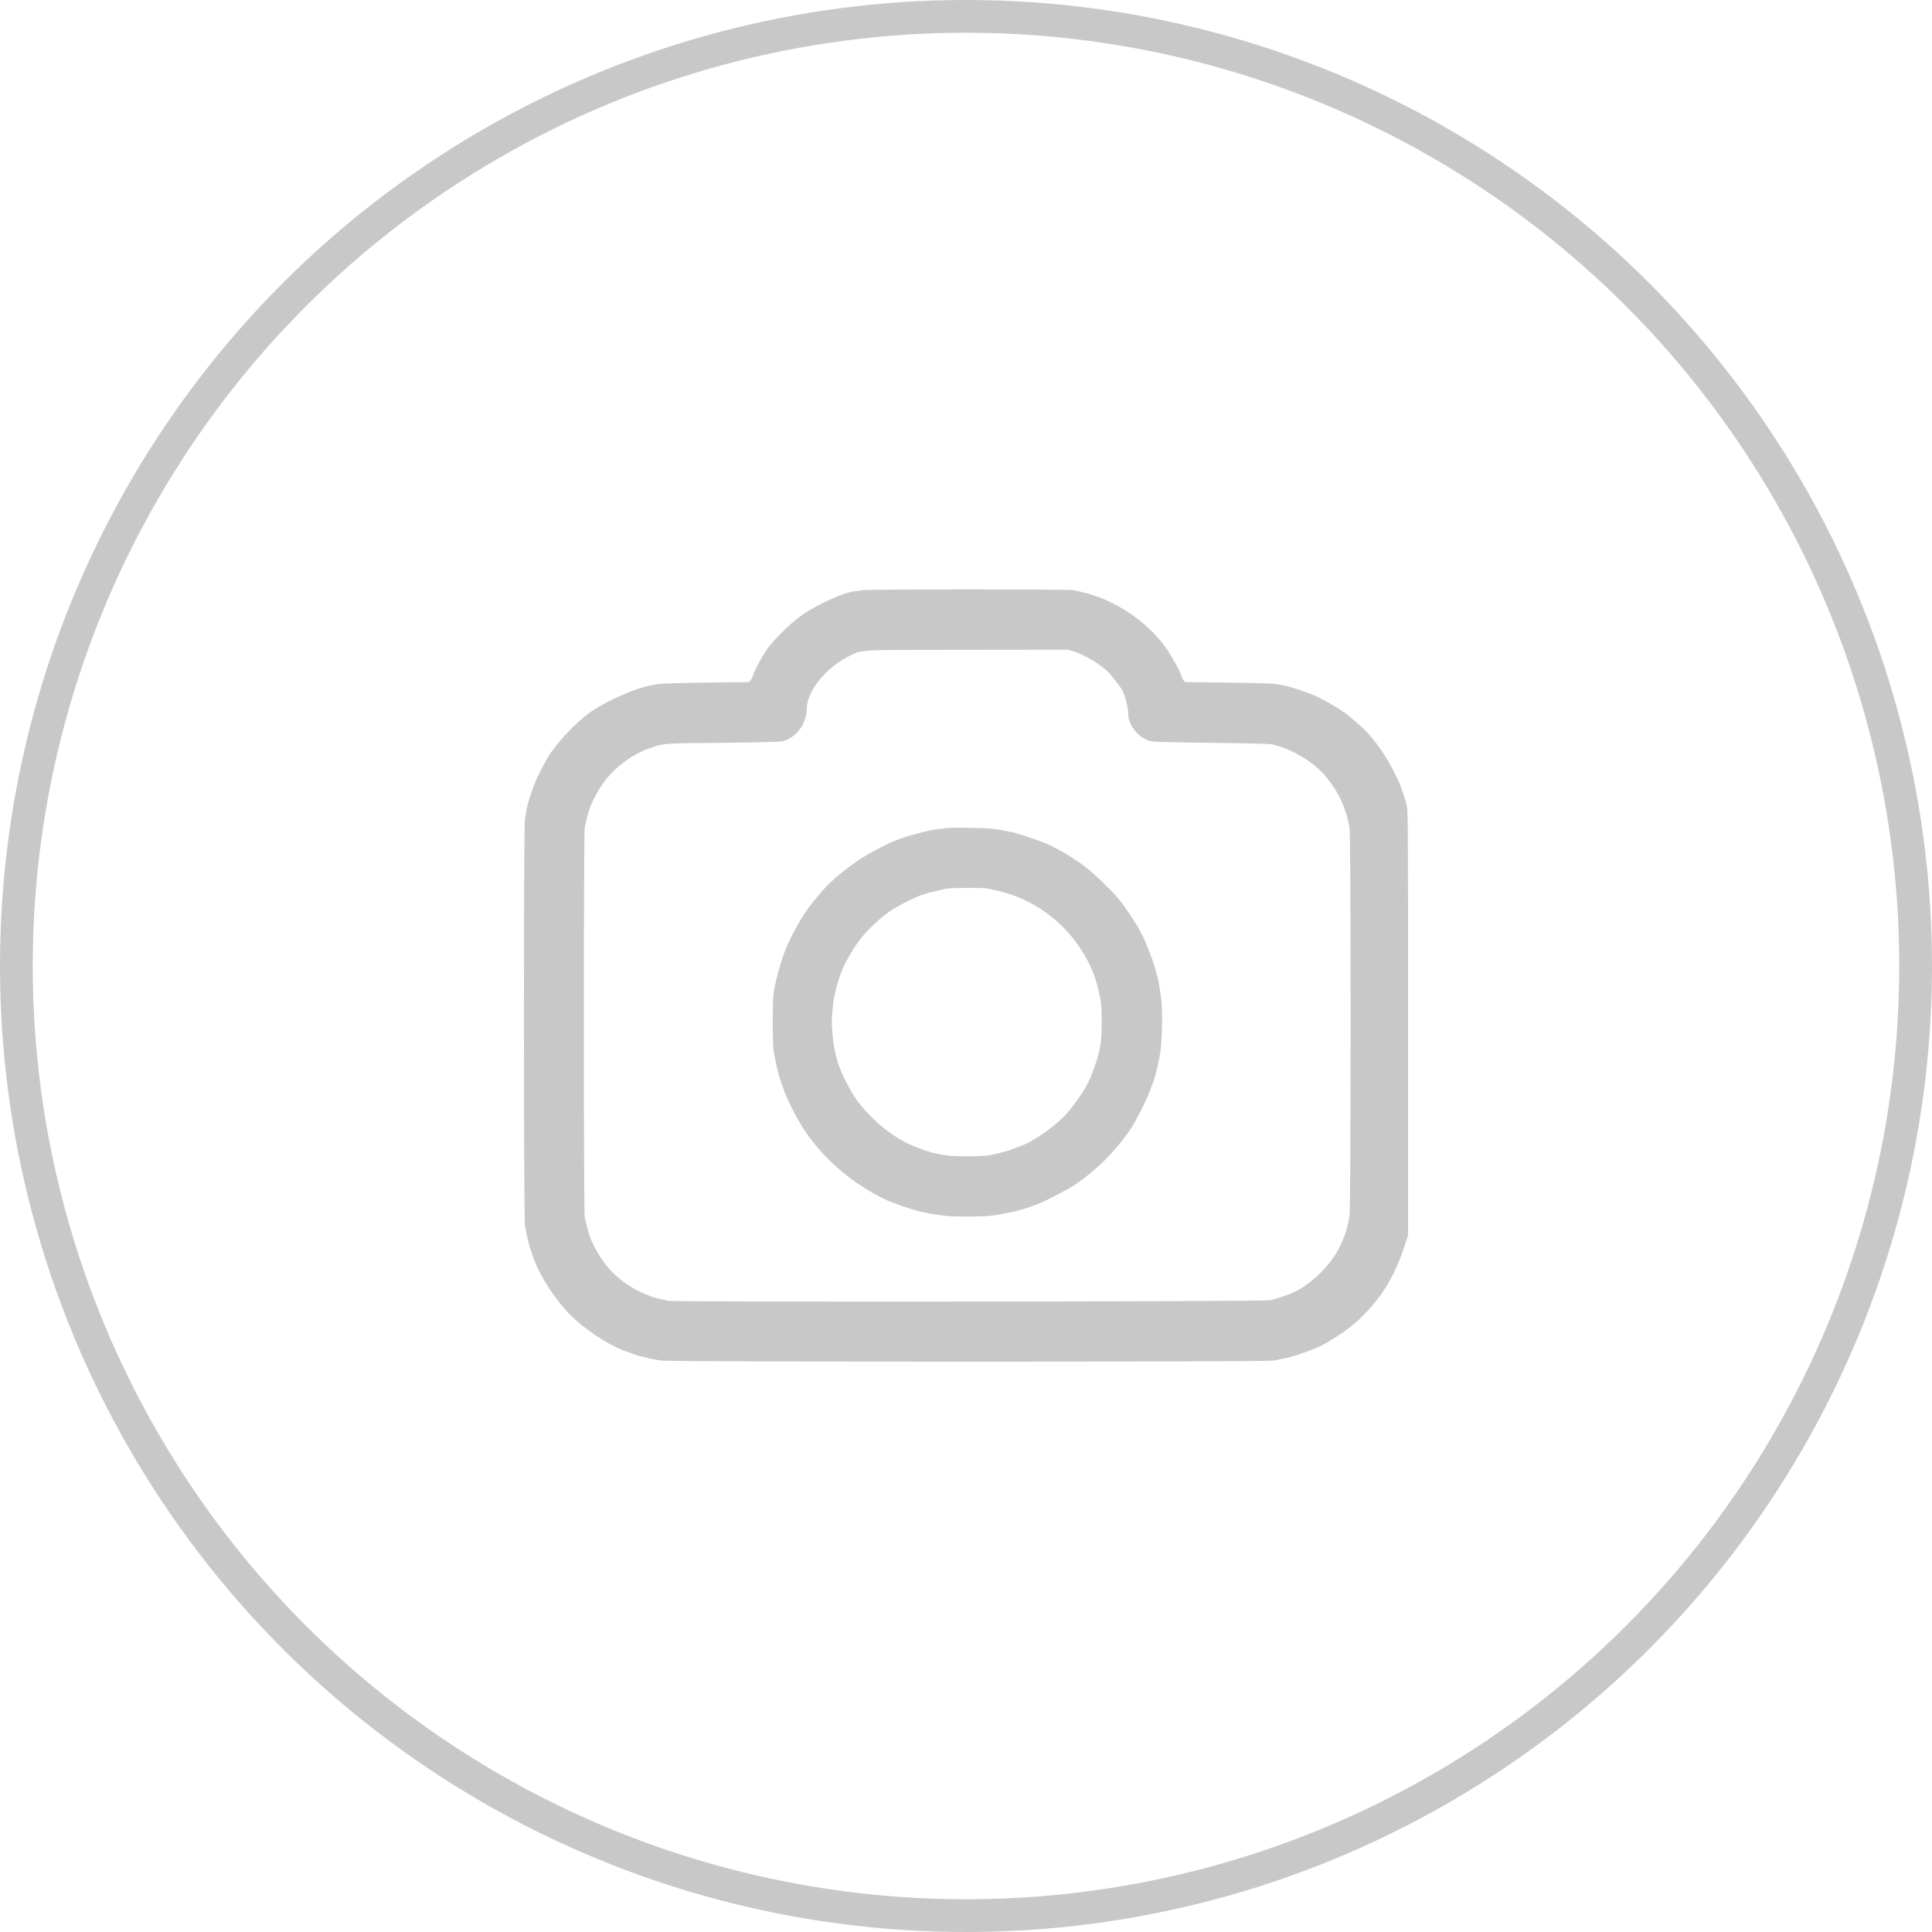 <svg width="59" height="59" viewBox="0 0 59 59" fill="none" xmlns="http://www.w3.org/2000/svg">
<path fill-rule="evenodd" clip-rule="evenodd" d="M26.313 18.024C26.284 18.037 26.222 18.048 26.175 18.049C25.842 18.056 24.963 18.444 24.455 18.808C24.15 19.026 23.666 19.5 23.448 19.793C23.292 20.004 23.027 20.493 22.993 20.635C22.983 20.673 22.953 20.732 22.925 20.767L22.874 20.829L21.559 20.846C20.836 20.854 20.179 20.874 20.099 20.889C20.02 20.904 19.907 20.925 19.849 20.935C19.39 21.018 18.477 21.428 18.019 21.756C17.613 22.047 17.08 22.602 16.783 23.041C16.67 23.21 16.407 23.717 16.337 23.904C16.141 24.428 16.116 24.516 16.029 25.017C15.989 25.251 15.991 37.204 16.032 37.435C16.094 37.788 16.172 38.097 16.256 38.317C16.278 38.375 16.315 38.473 16.338 38.535C16.521 39.026 16.989 39.729 17.422 40.161C17.851 40.59 18.556 41.059 19.043 41.24C19.102 41.262 19.2 41.299 19.262 41.322C19.509 41.415 19.831 41.495 20.179 41.549C20.469 41.595 38.639 41.595 38.884 41.55C39.379 41.458 39.424 41.446 39.768 41.326C40.213 41.17 40.303 41.131 40.554 40.98C41.175 40.607 41.491 40.35 41.892 39.889C42.321 39.395 42.623 38.853 42.853 38.165L43 37.726V31.219C43 24.755 43 24.711 42.946 24.535C42.889 24.345 42.807 24.103 42.747 23.943C42.67 23.738 42.408 23.247 42.254 23.017C41.97 22.593 41.709 22.294 41.417 22.054C41.337 21.989 41.248 21.913 41.219 21.886C41.028 21.709 40.347 21.31 40.039 21.195C39.549 21.012 39.281 20.935 38.977 20.89C38.875 20.875 38.206 20.855 37.49 20.846L36.188 20.829L36.138 20.767C36.11 20.733 36.088 20.687 36.088 20.666C36.088 20.591 35.768 20.009 35.594 19.766C35.014 18.959 33.994 18.288 33.027 18.078C32.947 18.06 32.839 18.035 32.787 18.022C32.665 17.991 26.384 17.993 26.313 18.024ZM32.849 19.915C33.157 20.017 33.627 20.307 33.859 20.538C33.933 20.611 34.164 20.91 34.252 21.044C34.346 21.188 34.45 21.575 34.451 21.785C34.453 22.171 34.804 22.579 35.19 22.643C35.27 22.656 36.096 22.675 37.024 22.685C38.08 22.697 38.762 22.714 38.845 22.732C39.459 22.867 40.141 23.281 40.517 23.748C40.899 24.222 41.105 24.679 41.214 25.293C41.256 25.533 41.256 36.833 41.213 37.119C41.159 37.483 41.072 37.756 40.9 38.1C40.636 38.626 40.083 39.177 39.549 39.447C39.395 39.525 39 39.661 38.792 39.707C38.6 39.75 20.62 39.767 20.416 39.725C19.998 39.639 19.8 39.575 19.545 39.449C18.899 39.127 18.457 38.686 18.135 38.041C18.01 37.79 17.97 37.668 17.857 37.178C17.821 37.024 17.821 25.415 17.857 25.261C17.969 24.776 18.01 24.647 18.128 24.412C18.2 24.267 18.316 24.066 18.384 23.964C18.702 23.494 19.281 23.043 19.79 22.868C20.311 22.689 20.162 22.702 22.039 22.684C23.001 22.675 23.806 22.657 23.872 22.642C24.045 22.604 24.186 22.523 24.331 22.38C24.526 22.184 24.637 21.916 24.638 21.638C24.639 21.119 25.212 20.4 25.904 20.051C26.337 19.832 26.062 19.848 29.535 19.844L32.625 19.841L32.849 19.915ZM28.846 25.293C28.817 25.305 28.742 25.317 28.681 25.318C28.619 25.319 28.519 25.331 28.457 25.346C28.032 25.445 27.708 25.533 27.54 25.596C27.474 25.62 27.376 25.657 27.322 25.677C27.099 25.761 26.511 26.073 26.259 26.242C25.743 26.588 25.328 26.943 25.059 27.269C24.994 27.348 24.911 27.447 24.875 27.488C24.622 27.774 24.279 28.341 24.044 28.862C23.894 29.192 23.685 29.915 23.628 30.297C23.588 30.567 23.589 31.896 23.629 32.115C23.739 32.712 23.788 32.891 23.988 33.425C24.012 33.487 24.109 33.694 24.205 33.885C24.631 34.734 25.196 35.403 25.993 36.001C26.371 36.285 26.901 36.59 27.229 36.713C27.921 36.972 28.178 37.039 28.806 37.123C29.093 37.162 29.992 37.162 30.283 37.124C30.487 37.097 30.581 37.081 30.903 37.013C31.053 36.982 31.358 36.894 31.49 36.845C31.552 36.822 31.65 36.785 31.708 36.763C31.911 36.688 32.618 36.322 32.806 36.195C33.481 35.74 34.074 35.148 34.529 34.475C34.685 34.245 35.046 33.532 35.113 33.322C35.14 33.238 35.175 33.145 35.191 33.115C35.225 33.051 35.314 32.739 35.353 32.549C35.368 32.477 35.391 32.364 35.405 32.299C35.489 31.905 35.518 30.922 35.459 30.482C35.414 30.15 35.381 29.953 35.352 29.85C35.337 29.799 35.302 29.675 35.274 29.573C35.221 29.383 35.185 29.282 35.085 29.033C35.053 28.954 35.01 28.843 34.989 28.787C34.887 28.511 34.516 27.905 34.206 27.507C34.002 27.245 33.429 26.689 33.132 26.465C32.726 26.158 32.203 25.854 31.861 25.725C31.542 25.606 31.049 25.442 30.956 25.424C30.898 25.413 30.779 25.389 30.692 25.372C30.605 25.354 30.457 25.328 30.363 25.314C30.136 25.28 28.913 25.263 28.846 25.293ZM30.175 27.135C30.227 27.148 30.356 27.178 30.46 27.201C31.543 27.439 32.51 28.145 33.09 29.12C33.306 29.483 33.423 29.761 33.517 30.126C33.627 30.552 33.644 30.705 33.644 31.219C33.644 31.905 33.589 32.176 33.298 32.918C33.183 33.209 32.77 33.812 32.486 34.101C32.169 34.423 31.574 34.841 31.263 34.96C31.188 34.989 31.065 35.037 30.989 35.068C30.816 35.138 30.43 35.243 30.204 35.282C29.978 35.321 29.103 35.32 28.885 35.281C28.791 35.263 28.654 35.239 28.582 35.225C28.462 35.203 28.288 35.147 27.967 35.027C27.54 34.868 27.032 34.529 26.645 34.144C26.265 33.767 26.072 33.502 25.845 33.051C25.63 32.623 25.577 32.469 25.468 31.97C25.448 31.879 25.4 31.329 25.399 31.193C25.399 31.073 25.447 30.57 25.468 30.469C25.515 30.248 25.6 29.933 25.644 29.819C25.671 29.749 25.716 29.632 25.744 29.559C25.792 29.432 26.003 29.064 26.16 28.833C26.399 28.481 26.832 28.057 27.216 27.8C27.314 27.734 27.554 27.601 27.75 27.504C28.028 27.367 28.18 27.31 28.436 27.248C28.618 27.205 28.814 27.157 28.872 27.143C29.009 27.11 30.05 27.103 30.175 27.135Z" fill="#C8C8C8"/>
<circle cx="29.5" cy="29.5" r="29" stroke="#C8C8C8"/>
</svg>

